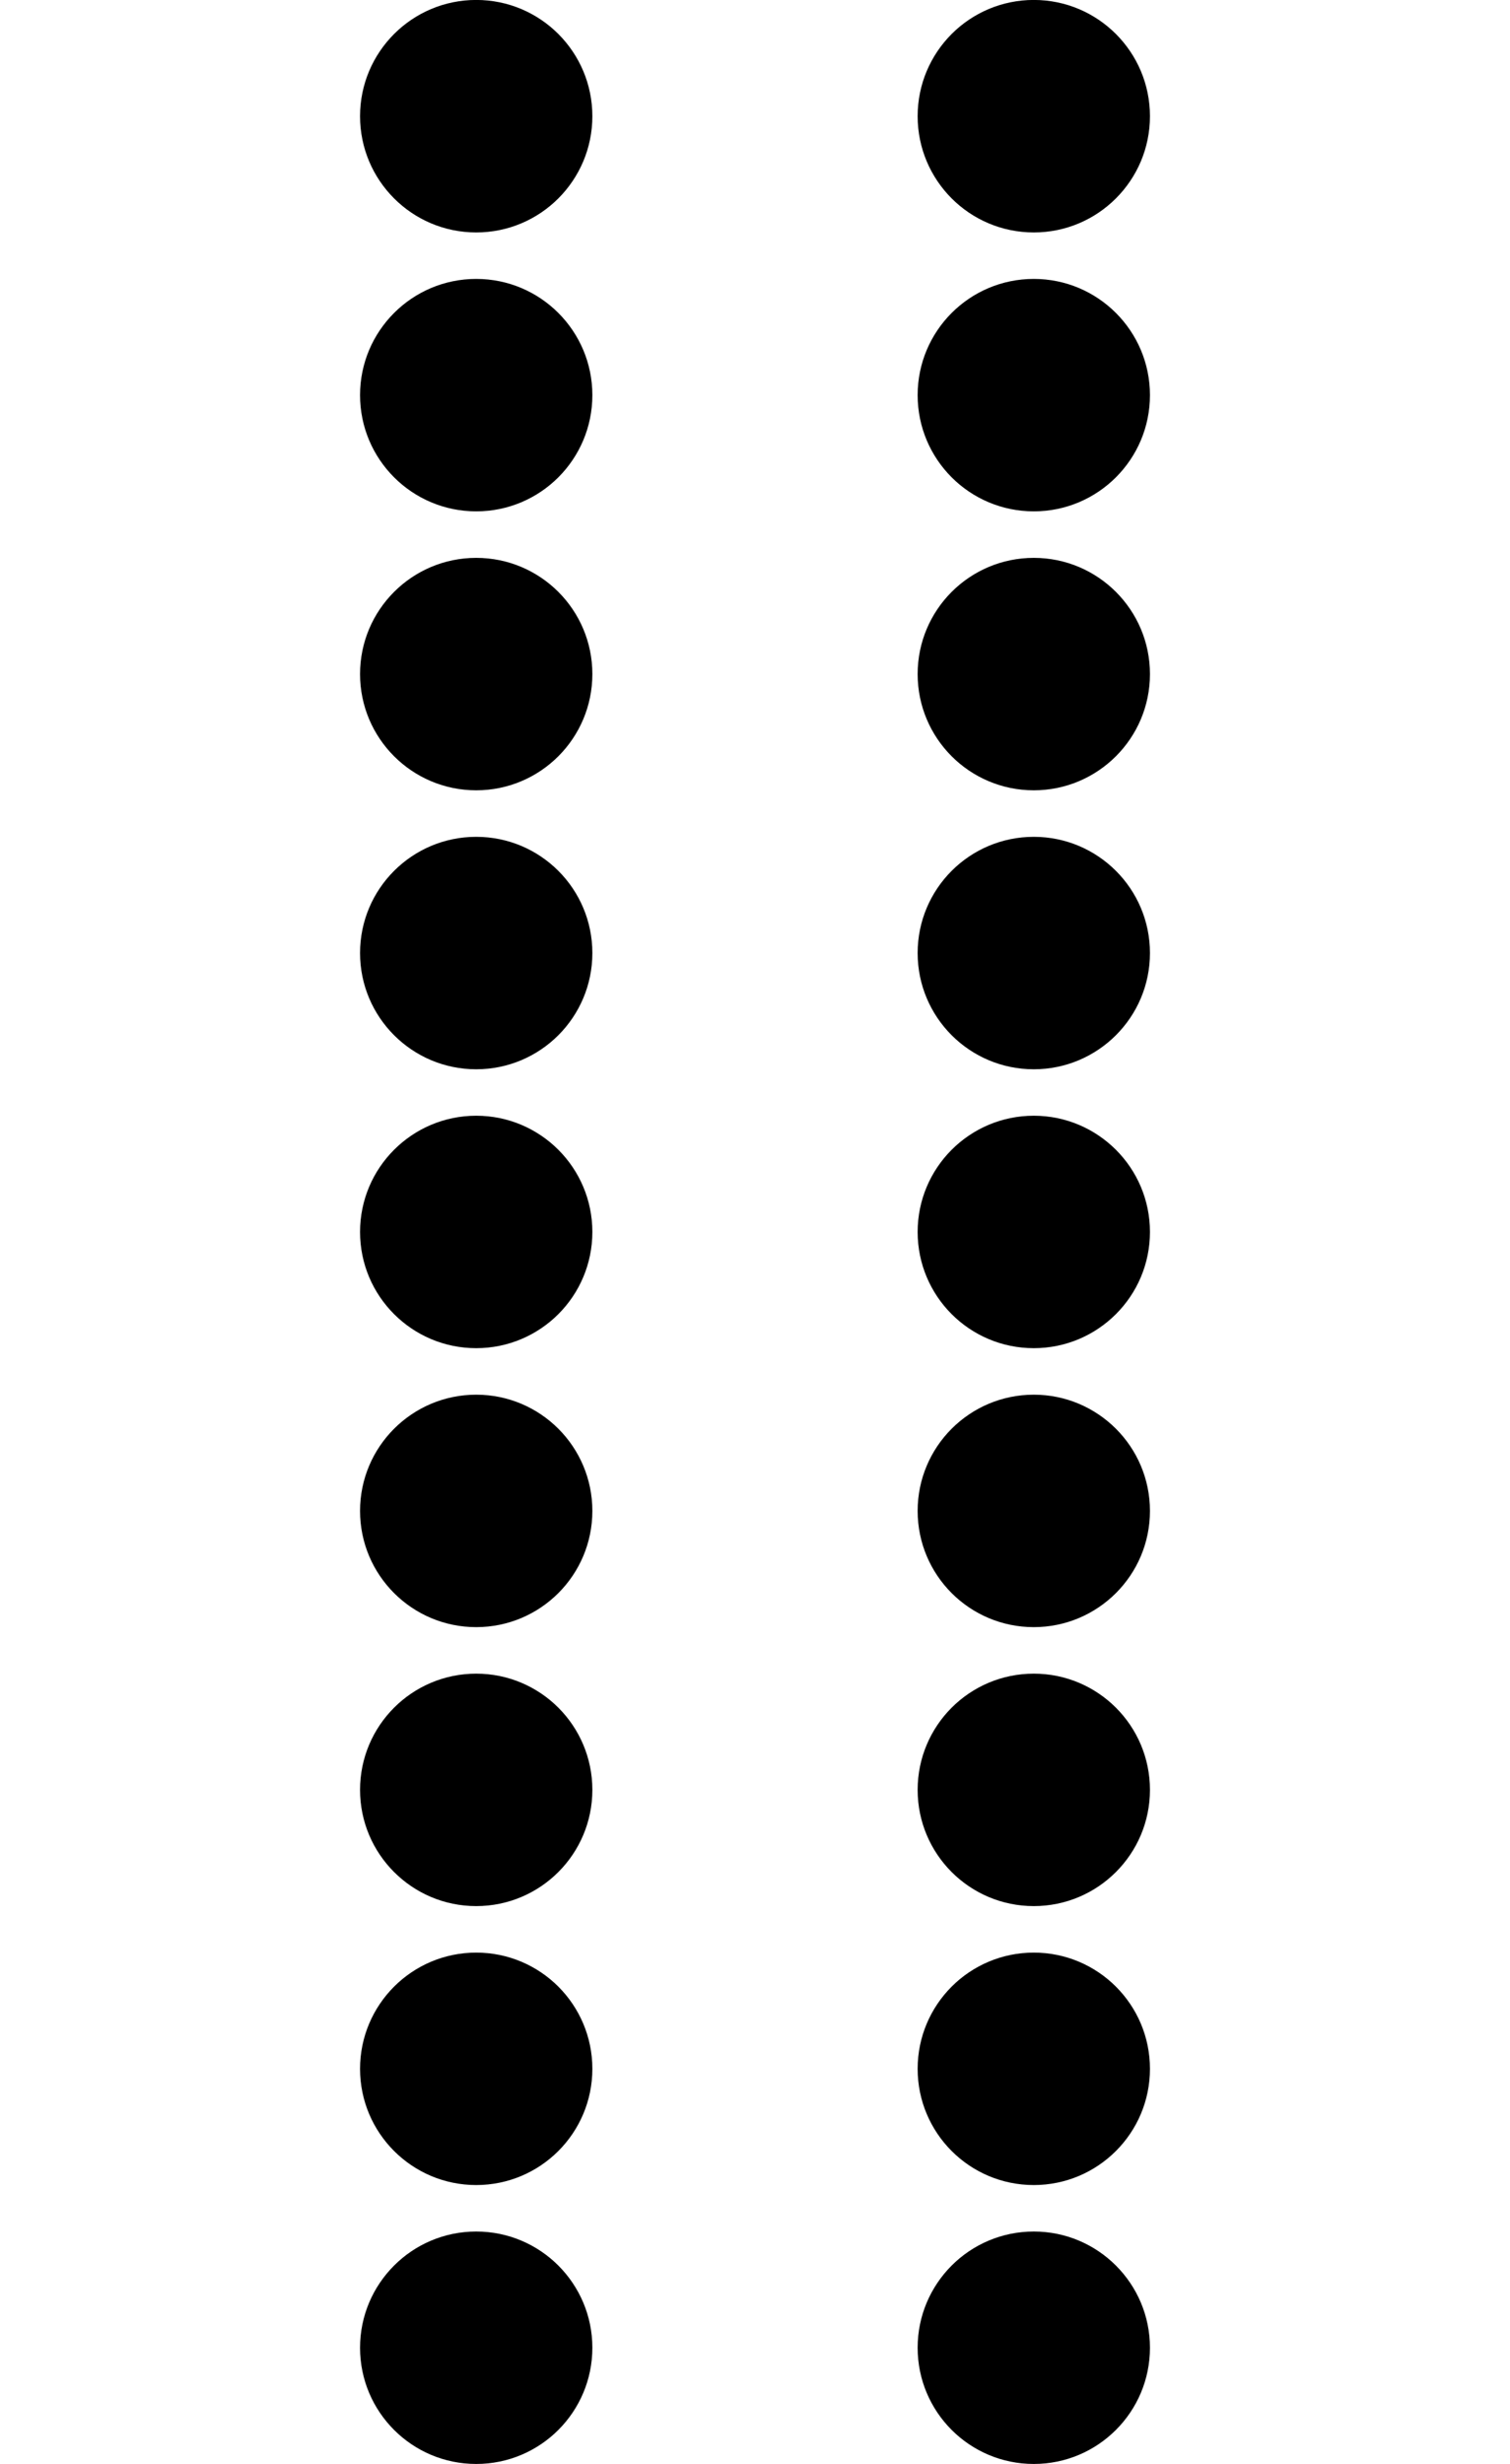 <?xml version='1.0' encoding='UTF-8'?>
<!-- This file was generated by dvisvgm 2.1.3 -->
<svg height='190.802pt' version='1.1' viewBox='-72 -72 117 190.802' width='117pt' xmlns='http://www.w3.org/2000/svg' xmlns:xlink='http://www.w3.org/1999/xlink'>
<g id='page1'>
<path d='M-26.102 109.801C-26.102 104.832 -30.129 100.801 -35.102 100.801C-40.07 100.801 -44.102 104.832 -44.102 109.801C-44.102 114.773 -40.07 118.801 -35.102 118.801C-30.129 118.801 -26.102 114.773 -26.102 109.801Z'/>
<path d='M17.102 109.801C17.102 104.832 13.07 100.801 8.102 100.801C3.129 100.801 -0.898 104.832 -0.898 109.801C-0.898 114.773 3.129 118.801 8.102 118.801C13.07 118.801 17.102 114.773 17.102 109.801Z'/>
<path d='M-26.102 88.203C-26.102 83.231 -30.129 79.203 -35.102 79.203C-40.07 79.203 -44.102 83.231 -44.102 88.203C-44.102 93.172 -40.07 97.203 -35.102 97.203C-30.129 97.203 -26.102 93.172 -26.102 88.203Z'/>
<path d='M17.102 88.203C17.102 83.231 13.07 79.203 8.102 79.203C3.129 79.203 -0.898 83.231 -0.898 88.203C-0.898 93.172 3.129 97.203 8.102 97.203C13.07 97.203 17.102 93.172 17.102 88.203Z'/>
<path d='M-26.102 66.602C-26.102 61.629 -30.129 57.602 -35.102 57.602C-40.07 57.602 -44.102 61.629 -44.102 66.602C-44.102 71.57 -40.07 75.602 -35.102 75.602C-30.129 75.602 -26.102 71.57 -26.102 66.602Z'/>
<path d='M17.102 66.602C17.102 61.629 13.07 57.602 8.102 57.602C3.129 57.602 -0.898 61.629 -0.898 66.602C-0.898 71.57 3.129 75.602 8.102 75.602C13.07 75.602 17.102 71.57 17.102 66.602Z'/>
<path d='M-26.102 45C-26.102 40.031 -30.129 36 -35.102 36C-40.07 36 -44.102 40.031 -44.102 45C-44.102 49.973 -40.07 54 -35.102 54C-30.129 54 -26.102 49.973 -26.102 45Z'/>
<path d='M17.102 45C17.102 40.031 13.07 36 8.102 36C3.129 36 -0.898 40.031 -0.898 45C-0.898 49.973 3.129 54 8.102 54C13.07 54 17.102 49.973 17.102 45Z'/>
<path d='M-26.102 23.398C-26.102 18.43 -30.129 14.398 -35.102 14.398C-40.07 14.398 -44.102 18.43 -44.102 23.398C-44.102 28.371 -40.07 32.398 -35.102 32.398C-30.129 32.398 -26.102 28.371 -26.102 23.398Z'/>
<path d='M17.102 23.398C17.102 18.43 13.07 14.398 8.102 14.398C3.129 14.398 -0.898 18.43 -0.898 23.398C-0.898 28.371 3.129 32.398 8.102 32.398C13.07 32.398 17.102 28.371 17.102 23.398Z'/>
<path d='M-26.102 1.801C-26.102 -3.172 -30.129 -7.199 -35.102 -7.199C-40.07 -7.199 -44.102 -3.172 -44.102 1.801C-44.102 6.77 -40.07 10.801 -35.102 10.801C-30.129 10.801 -26.102 6.77 -26.102 1.801Z'/>
<path d='M17.102 1.801C17.102 -3.172 13.07 -7.199 8.102 -7.199C3.129 -7.199 -0.898 -3.172 -0.898 1.801C-0.898 6.77 3.129 10.801 8.102 10.801C13.07 10.801 17.102 6.77 17.102 1.801Z'/>
<path d='M-26.102 -19.801C-26.102 -24.773 -30.129 -28.801 -35.102 -28.801C-40.07 -28.801 -44.102 -24.773 -44.102 -19.801C-44.102 -14.832 -40.07 -10.801 -35.102 -10.801C-30.129 -10.801 -26.102 -14.832 -26.102 -19.801Z'/>
<path d='M17.102 -19.801C17.102 -24.773 13.07 -28.801 8.102 -28.801C3.129 -28.801 -0.898 -24.773 -0.898 -19.801C-0.898 -14.832 3.129 -10.801 8.102 -10.801C13.07 -10.801 17.102 -14.832 17.102 -19.801Z'/>
<path d='M-26.102 -41.402C-26.102 -46.371 -30.129 -50.402 -35.102 -50.402C-40.07 -50.402 -44.102 -46.371 -44.102 -41.402C-44.102 -36.43 -40.07 -32.402 -35.102 -32.402C-30.129 -32.402 -26.102 -36.43 -26.102 -41.402Z'/>
<path d='M17.102 -41.402C17.102 -46.371 13.07 -50.402 8.102 -50.402C3.129 -50.402 -0.898 -46.371 -0.898 -41.402C-0.898 -36.43 3.129 -32.402 8.102 -32.402C13.07 -32.402 17.102 -36.43 17.102 -41.402Z'/>
<path d='M-26.102 -63C-26.102 -67.973 -30.129 -72.004 -35.102 -72.004C-40.07 -72.004 -44.102 -67.973 -44.102 -63C-44.102 -58.031 -40.07 -54 -35.102 -54C-30.129 -54 -26.102 -58.031 -26.102 -63Z'/>
<path d='M17.102 -63C17.102 -67.973 13.07 -72.004 8.102 -72.004C3.129 -72.004 -0.898 -67.973 -0.898 -63C-0.898 -58.031 3.129 -54 8.102 -54C13.07 -54 17.102 -58.031 17.102 -63Z'/>
</g>
</svg>